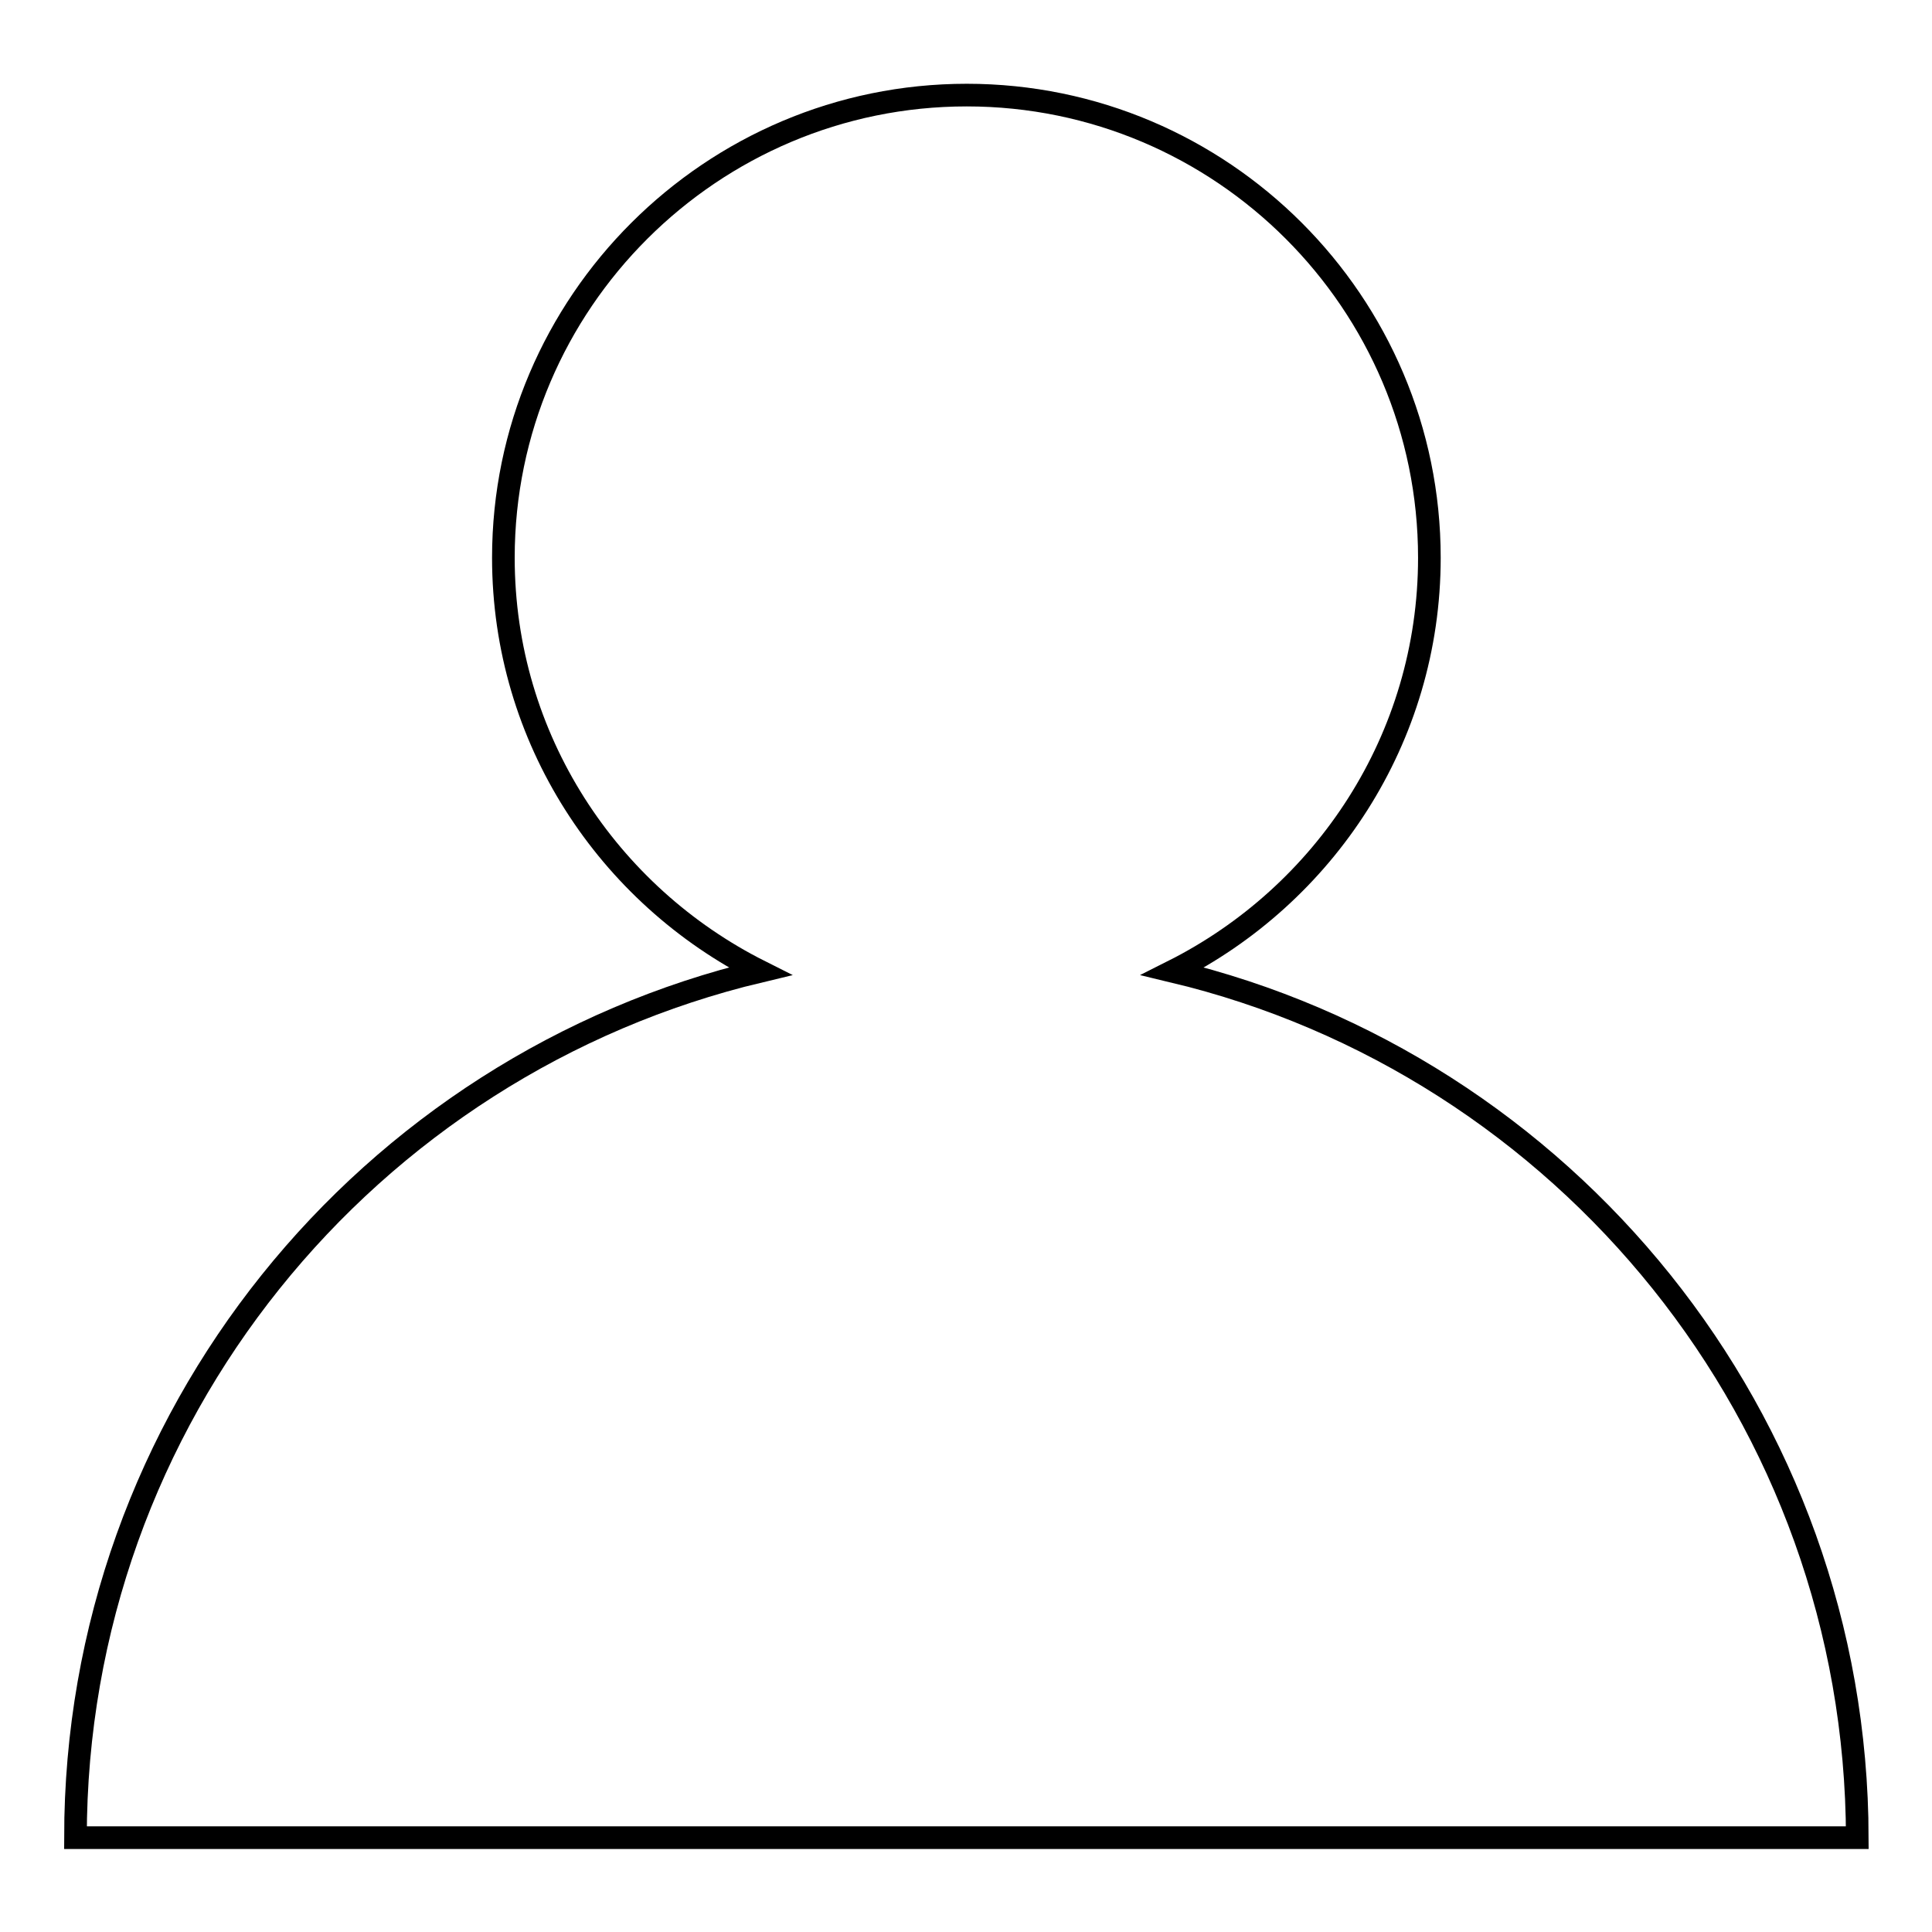 <?xml version="1.0" encoding="utf-8"?>
<!-- Svg Vector Icons : http://www.onlinewebfonts.com/icon -->
<!DOCTYPE svg PUBLIC "-//W3C//DTD SVG 1.1//EN" "http://www.w3.org/Graphics/SVG/1.1/DTD/svg11.dtd">
<svg version="1.1" xmlns="http://www.w3.org/2000/svg" xmlns:xlink="http://www.w3.org/1999/xlink" x="0px" y="0px" viewBox="0 0 256 256" enable-background="new 0 0 256 256" xml:space="preserve">
<g><g><path stroke-width="3" fill-opacity="0" stroke="#000000"  d="M155.4,128.7c20.1-10.1,34-30.8,34-54.8c0-33.8-27.5-61.3-61.3-61.3S66.7,40.1,66.7,73.9c0,24,13.9,44.7,34,54.8C48.7,141.1,10,187.8,10,243.5h4.9h4.9h216.5h4.9h4.9C246,187.8,207.3,141.1,155.4,128.7z"/></g></g>
</svg>
